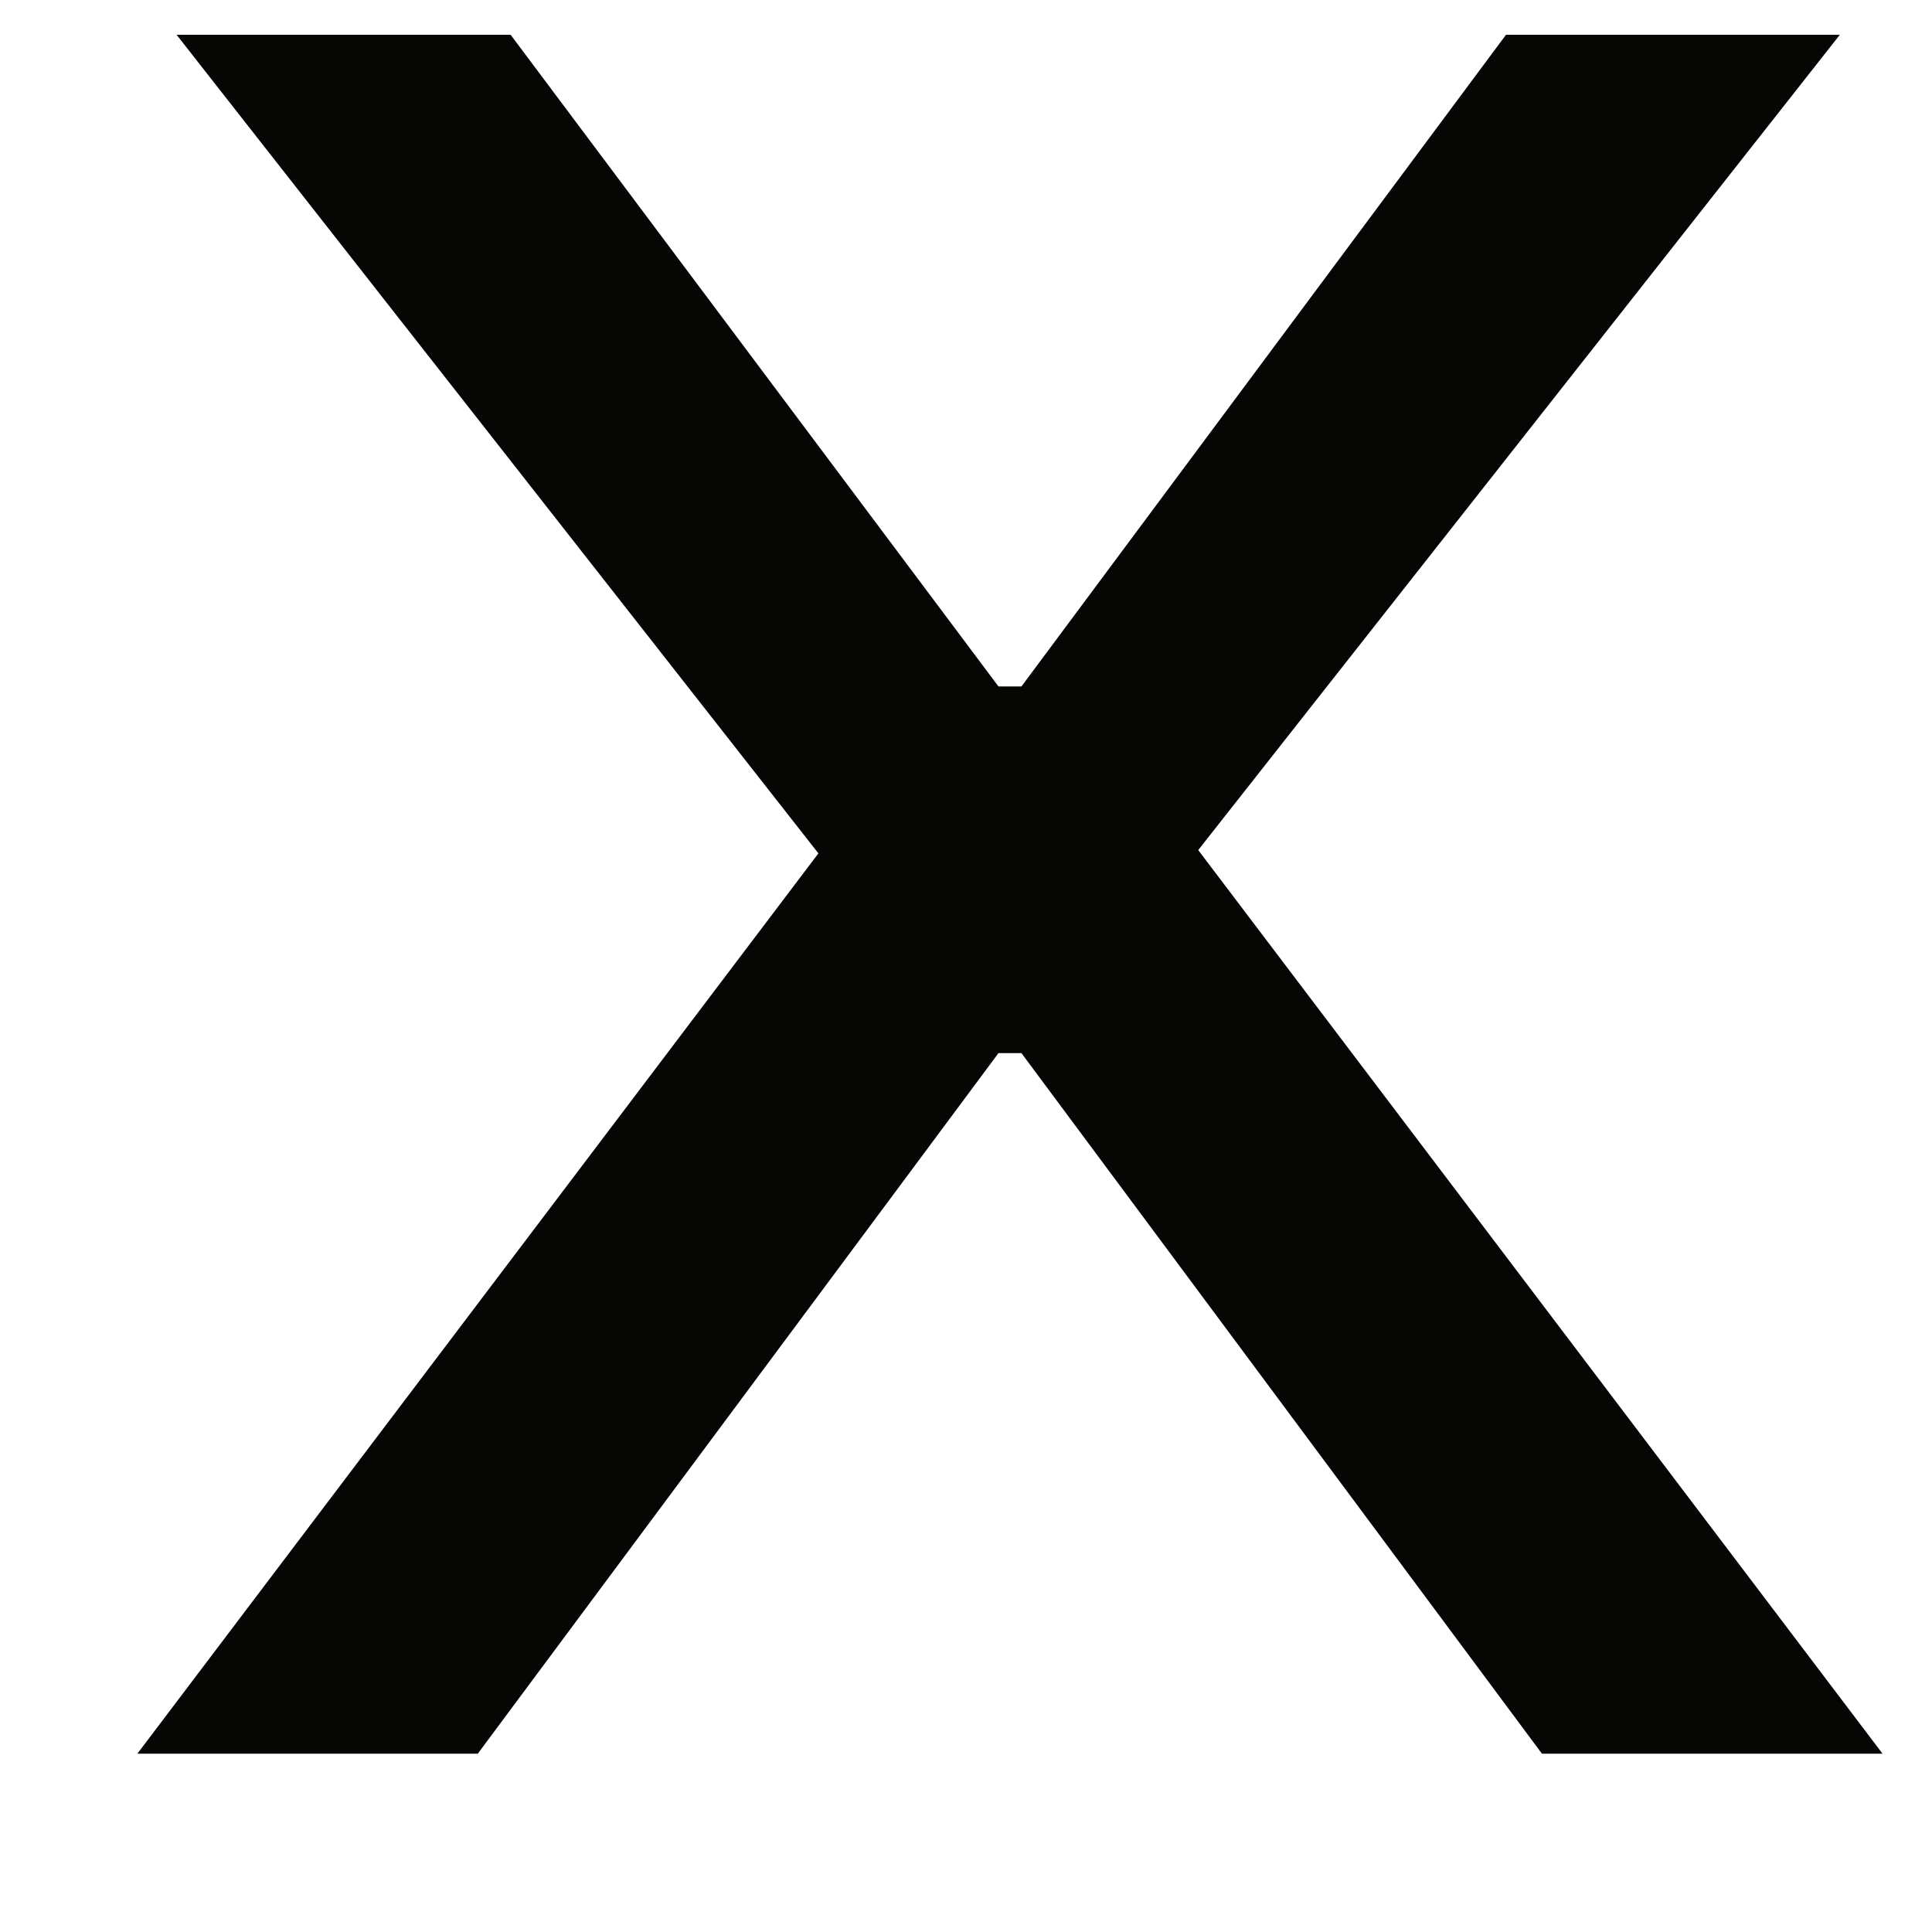 <svg width="10" height="10" viewBox="0 0 10 10" fill="none" xmlns="http://www.w3.org/2000/svg">
<path d="M0.711 9.077L4.236 4.417L0.914 0.18H2.643L5.168 3.553H5.287L7.795 0.18H9.523L6.202 4.4L9.744 9.077H7.981L5.287 5.451H5.168L2.473 9.077H0.711Z" fill="#060704"/>
</svg>
